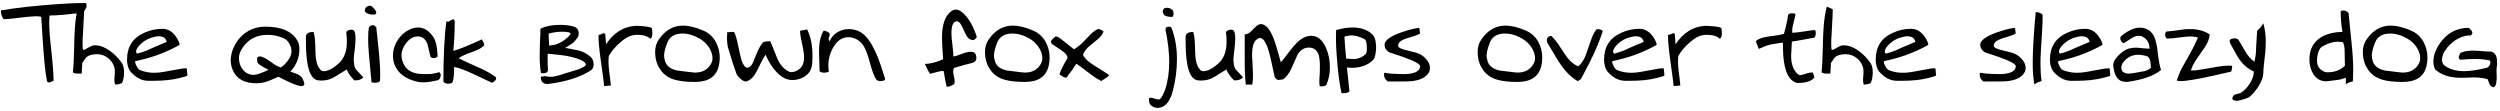 <?xml version="1.0" encoding="UTF-8"?>
<svg xmlns="http://www.w3.org/2000/svg" xmlns:xlink="http://www.w3.org/1999/xlink" width="1036px" height="46px" viewBox="0 0 1036 46" version="1.1">
<g id="surface1">
<path style=" stroke:none;fill-rule:nonzero;fill:rgb(0%,0%,0%);fill-opacity:1;" d="M 35.898 2.32 C 35.898 1.969 35.781 1.578 35.547 1.227 C 32.535 1.227 28.82 1.383 24.52 1.656 C 15.059 2.32 7.004 3.18 0.355 4.312 C 0.355 5.801 0.746 7.012 1.527 7.949 C 2.152 7.949 3.445 7.871 5.359 7.676 L 10.641 7.051 C 12.438 6.895 13.883 6.738 15.059 6.738 C 15.918 6.738 16.582 6.855 17.09 6.973 L 17.676 16.316 C 17.949 20.07 18.145 23.082 18.379 25.391 C 18.652 28.594 19.047 31.41 19.477 33.758 C 19.789 34.031 20.102 34.188 20.336 34.188 C 20.531 34.188 20.883 34.07 21.352 33.836 C 21.781 33.602 22.055 33.484 22.211 33.484 C 22.211 31.645 22.055 29.262 21.781 26.133 L 20.883 17.297 C 20.57 14.207 20.375 11.625 20.375 9.555 C 20.375 8.418 20.453 7.363 20.531 6.426 C 23.23 6.426 26.785 6.113 31.168 5.605 C 33.355 5.332 34.566 5.059 34.723 4.824 C 35.078 4.312 35.352 3.922 35.469 3.648 C 35.781 3.18 35.898 2.75 35.898 2.32 Z M 35.898 2.32 "/>
<path style=" stroke:none;fill-rule:nonzero;fill:rgb(0%,0%,0%);fill-opacity:1;" d="M 51.414 30.043 C 51.414 28.164 51.062 26.797 50.32 25.859 C 48.91 23.941 47.348 22.34 45.59 21.09 C 43.477 19.562 41.445 18.781 39.488 18.781 C 39.371 18.781 39.254 18.781 39.137 18.781 C 38.902 18.82 38.785 18.82 38.707 18.82 C 38.395 18.82 37.691 19.133 36.633 19.719 C 35.539 20.383 34.953 20.656 34.836 20.656 C 34.641 20.656 34.484 20.617 34.328 20.5 C 34.25 19.758 34.211 18.859 34.211 17.805 C 34.211 16.984 34.25 15.574 34.406 13.582 L 34.68 8.301 C 34.797 6.543 34.836 5.137 34.836 4 C 34.836 3.844 34.406 3.57 33.586 3.258 C 32.762 2.945 32.371 2.789 32.371 2.75 C 31.707 5.371 31.238 8.301 31.043 11.625 C 30.887 13.152 30.809 16.199 30.691 20.812 C 30.613 24.605 30.457 27.656 30.223 29.965 C 30.457 30.316 31.316 30.512 32.801 30.512 C 33.273 30.512 33.625 30.512 33.859 30.473 L 34.094 26.094 C 35.07 24.645 35.656 23.824 35.773 23.746 C 36.711 22.887 38.199 22.457 40.152 22.457 C 41.836 22.457 43.359 22.965 44.727 24.02 C 46.137 25.117 46.996 26.445 47.426 28.047 C 47.543 28.438 47.582 28.988 47.582 29.73 C 47.582 30.082 47.582 30.629 47.504 31.371 C 47.426 32.074 47.387 32.66 47.387 33.055 C 47.387 33.914 47.543 34.578 47.699 35.047 C 48.676 35.047 49.656 34.852 50.594 34.383 C 51.141 33.133 51.414 31.723 51.414 30.043 Z M 51.414 30.043 "/>
<path style=" stroke:none;fill-rule:nonzero;fill:rgb(0%,0%,0%);fill-opacity:1;" d="M 77.664 31.254 L 77.469 29.145 C 77.469 28.906 77.43 28.711 77.43 28.555 C 77.391 28.398 77.234 28.281 76.961 28.281 C 76.141 28.281 74.809 28.477 72.895 28.867 L 68.164 29.73 C 66.559 30.043 65.152 30.16 63.941 30.16 C 61.828 30.16 59.914 29.809 58.074 29.066 C 57.605 28.867 57.137 28.359 56.707 27.578 C 56.238 26.758 56.004 26.094 56.004 25.547 C 56.004 25.469 56.043 25.391 56.121 25.312 C 62.609 24.02 68.594 21.832 74.105 18.781 C 74.301 18.664 74.379 18.547 74.418 18.469 C 74.379 18.312 74.379 18.117 74.379 18.039 C 74.301 17.844 74.223 17.648 74.223 17.57 C 73.676 16.199 72.895 15.027 71.957 14.012 C 70.586 12.602 69.023 11.938 67.301 11.938 C 64.762 11.938 62.258 12.445 59.797 13.582 C 55.023 15.691 52.641 19.367 52.641 24.684 C 52.641 26.719 53.109 28.438 54.125 29.73 C 56.355 32.23 58.777 33.484 61.398 33.484 L 63.551 33.484 C 67.852 33.484 71.527 33.094 74.535 32.309 C 76.609 31.801 77.664 31.449 77.664 31.254 Z M 69.062 17.414 C 68.438 17.609 68.086 17.727 68.047 17.805 C 66.715 18.352 65.855 18.703 65.426 18.898 C 63.156 19.836 61.672 20.539 60.93 20.895 C 59.445 21.48 58.074 21.949 56.785 22.223 C 56.551 22.066 56.395 21.754 56.395 21.402 C 56.395 20.734 56.746 19.992 57.449 19.172 C 59.09 17.219 61.242 15.926 63.785 15.34 C 64.605 15.105 65.23 15.027 65.738 15.027 C 67.695 15.027 68.789 15.809 69.062 17.414 Z M 69.062 17.414 "/>
<path style=" stroke:none;fill-rule:nonzero;fill:rgb(0%,0%,0%);fill-opacity:1;" d="M 126.113 34.617 C 126.113 34.383 125.918 33.68 125.406 32.582 C 125.016 31.84 124.273 31.215 123.18 30.707 C 122.906 30.59 121.969 30.238 120.324 29.652 C 122.828 26.992 124.078 23.902 124.078 20.383 C 124.078 19.172 123.883 18.117 123.414 17.18 C 121.301 13.074 116.766 11.039 109.887 11.039 C 107.383 11.039 105.074 11.625 102.965 12.801 C 100.852 14.012 99.133 15.613 97.844 17.805 C 96.355 20.188 95.613 22.652 95.613 25.117 C 95.613 26.523 95.965 27.969 96.59 29.34 C 98.195 32.777 101.359 34.5 106.172 34.5 C 107.812 34.5 109.375 34.266 110.941 33.68 C 111.449 33.523 112.934 32.855 115.398 31.801 C 115.555 31.879 115.906 32.074 116.336 32.309 C 120.637 34.539 123.531 35.672 124.938 35.672 C 125.719 35.672 126.113 35.32 126.113 34.617 Z M 120.793 21.285 C 120.793 22.457 120.324 23.707 119.348 25.039 C 118.527 26.133 117.586 27.148 116.453 27.93 C 115.516 27.734 114.578 27.305 113.598 26.602 C 112.309 25.703 111.449 25.117 111.02 24.801 C 110.121 24.215 109.102 23.707 107.969 23.355 C 106.992 23.355 106.523 23.707 106.523 24.371 C 106.523 24.723 106.602 25.273 106.758 26.094 C 107.227 26.602 107.969 27.148 108.906 27.656 C 110.316 28.398 111.059 28.828 111.254 28.949 C 108.32 30.316 106.328 31.02 105.23 31.02 C 103.316 31.02 101.793 30.277 100.656 28.867 C 99.562 27.539 99.016 25.898 99.016 23.941 C 99.016 22.574 99.602 21.051 100.812 19.367 C 103.199 16.043 106.562 14.441 110.98 14.441 C 113.324 14.441 115.555 14.949 117.703 15.926 C 118.605 16.355 119.387 17.102 119.934 18.156 C 120.52 19.211 120.793 20.188 120.793 21.285 Z M 120.793 21.285 "/>
<path style=" stroke:none;fill-rule:nonzero;fill:rgb(0%,0%,0%);fill-opacity:1;" d="M 150.578 32.035 C 150.148 31.527 149.484 30.824 148.625 29.965 C 147.883 29.301 147.375 28.633 147.141 28.086 C 146.824 27.422 146.668 26.367 146.59 24.801 C 146.59 24.723 146.59 24.605 146.59 24.371 C 146.59 24.059 146.746 22.34 147.141 19.25 C 147.258 17.844 147.336 16.668 147.336 15.809 C 147.336 14.012 147.062 12.879 146.434 12.484 C 146.16 12.367 145.809 12.289 145.457 12.289 C 145.105 12.289 144.715 12.406 144.246 12.602 C 143.738 12.879 143.465 13.191 143.504 13.504 C 143.543 14.168 143.582 14.676 143.66 15.027 C 143.699 15.34 143.738 16.121 143.738 17.414 C 143.738 21.168 142.68 23.98 140.727 25.938 C 138.223 28.281 136.074 29.496 134.117 29.496 C 133.727 29.496 133.375 29.418 133.141 29.223 C 131.969 28.203 131.227 26.602 130.953 24.449 C 130.793 23.746 130.715 21.793 130.637 18.625 C 130.559 16.043 130.324 14.285 129.895 13.23 C 127.785 13.27 126.766 13.934 126.766 15.301 L 126.766 17.219 C 126.766 27.969 128.605 33.328 132.32 33.328 C 132.398 33.328 132.477 33.328 132.672 33.367 L 133.336 33.367 C 134.625 33.367 135.957 33.133 137.285 32.582 C 138.223 32.152 139.32 31.527 140.57 30.707 C 142.25 29.652 143.309 28.988 143.66 28.789 C 144.09 29.77 144.598 30.707 145.262 31.566 C 145.613 31.996 146.199 32.621 146.863 33.328 C 148.703 33.328 149.875 32.895 150.578 32.035 Z M 150.578 32.035 "/>
<path style=" stroke:none;fill-rule:nonzero;fill:rgb(0%,0%,0%);fill-opacity:1;" d="M 155.918 5.41 C 155.996 5.059 155.801 4.547 155.332 3.961 C 154.473 2.906 153.805 2.359 153.414 2.359 C 152.789 2.359 152.242 2.594 151.812 2.945 C 151.383 3.336 151.188 3.844 151.188 4.43 C 151.188 4.625 151.227 4.824 151.266 4.863 C 152.125 5.684 153.258 6.074 154.629 6.074 C 155.41 6.074 155.84 5.84 155.918 5.41 Z M 157.559 30.668 C 157.559 27.656 157.207 23.004 156.504 16.668 L 155.918 11.234 C 155.371 10.688 154.902 10.414 154.395 10.414 C 153.961 10.414 153.453 10.688 152.945 11.234 C 152.672 12.367 152.555 13.934 152.555 15.965 C 152.555 17.727 152.633 19.836 152.867 22.301 C 153.258 26.523 153.609 30.473 153.961 34.109 C 154.551 34.188 155.02 34.305 155.488 34.305 C 156.465 34.305 157.09 34.031 157.441 33.602 C 157.52 32.855 157.559 31.879 157.559 30.668 Z M 157.559 30.668 "/>
<path style=" stroke:none;fill-rule:nonzero;fill:rgb(0%,0%,0%);fill-opacity:1;" d="M 182.637 31.137 C 182.637 30.59 182.441 30.16 182.051 29.926 C 181.387 30.121 180.879 30.238 180.488 30.316 C 179.277 30.59 178.336 30.707 177.594 30.707 C 175.797 30.707 174.426 30.668 173.645 30.59 C 170.789 30.277 168.797 29.105 167.625 27.148 C 166.801 25.703 166.371 24.293 166.371 22.926 C 166.371 21.598 166.801 20.188 167.625 18.859 C 169.188 16.355 170.984 15.105 173.059 15.105 L 173.41 15.105 C 173.488 15.105 173.645 15.105 173.801 15.145 C 175.367 15.379 176.422 16.395 177.125 18.273 C 177.516 19.992 177.945 21.715 178.375 23.434 C 178.609 23.863 179.039 24.059 179.707 24.059 C 180.332 24.059 180.918 23.863 181.348 23.395 C 181.309 22.652 181.27 22.184 181.27 21.91 C 181.074 19.055 180.566 16.984 179.785 15.691 C 178.023 12.84 175.836 11.391 173.176 11.391 C 172.199 11.391 171.184 11.625 170.125 12.055 C 167.977 12.996 166.215 14.48 164.848 16.551 C 163.52 18.547 162.852 20.773 162.852 23.121 C 162.852 24.254 163.012 25.312 163.363 26.406 C 164.73 30.316 168.016 32.816 173.293 33.953 C 173.801 34.031 174.504 34.109 175.289 34.109 C 176.969 34.109 179 33.836 181.348 33.25 C 181.738 33.25 182.012 32.934 182.285 32.426 C 182.559 31.957 182.637 31.527 182.637 31.137 Z M 182.637 31.137 "/>
<path style=" stroke:none;fill-rule:nonzero;fill:rgb(0%,0%,0%);fill-opacity:1;" d="M 205.605 32.504 C 205.605 31.996 205.332 31.723 204.781 31.527 C 203.414 30.512 201.773 29.535 199.855 28.672 L 194.578 26.289 C 192.543 25.312 191.02 24.645 190.121 24.137 C 190.941 23.473 192.074 22.887 193.445 22.34 L 197.082 21.012 C 198.488 20.461 199.699 19.719 200.676 18.781 C 200.676 18.156 200.324 17.414 199.699 16.316 C 194.422 18.742 190.512 20.344 187.852 21.09 C 188.242 17.297 188.438 13.27 188.438 9.047 C 188.438 8.34 188.203 7.988 187.656 7.988 C 187.578 7.988 187.227 8.184 186.68 8.496 C 186.133 8.812 185.82 9.008 185.703 9.008 C 185.586 9.008 185.391 8.969 185 8.773 C 184.176 14.559 183.746 22.926 183.746 33.836 C 184.137 34.383 184.844 34.695 185.703 34.695 C 186.992 34.695 187.617 34.344 187.617 33.68 C 187.891 33.055 188.047 32.035 188.125 30.785 C 188.125 30.551 188.125 29.496 188.203 27.734 C 190.434 28.203 193.094 29.223 196.18 30.668 C 200.52 32.738 203.102 33.953 203.883 34.305 C 204.98 33.719 205.605 33.133 205.605 32.504 Z M 205.605 32.504 "/>
<path style=" stroke:none;fill-rule:nonzero;fill:rgb(0%,0%,0%);fill-opacity:1;" d="M 246.004 26.719 C 246.004 25.234 245.457 24.059 244.402 23.277 C 242.758 21.949 241.117 21.207 239.512 20.855 C 236.855 20.344 235.094 19.992 234.195 19.836 C 235.719 18.938 236.699 18.352 237.168 18 C 238.027 17.297 238.809 16.395 239.512 15.34 C 239.746 14.949 239.828 14.48 239.828 13.934 C 239.828 12.406 239.16 11.469 237.832 11.039 C 236.23 10.531 234.312 10.297 232.125 10.297 C 228.801 10.297 226.062 10.844 223.953 11.938 C 223.953 13.191 223.914 15.066 223.758 17.57 C 223.68 20.07 223.641 21.949 223.641 23.199 C 223.641 25.938 223.797 28.281 224.188 30.277 C 224.578 30.316 224.891 30.355 225.086 30.355 C 226.453 30.355 227.078 29.887 227.078 28.906 L 227.078 28.789 C 227 28.359 226.922 26.719 226.922 23.824 C 226.922 23.277 226.961 22.73 226.961 22.262 C 229.816 22.535 231.891 22.73 233.18 22.926 C 235.445 23.199 237.48 23.707 239.238 24.293 C 241.625 25.078 242.758 25.938 242.758 26.875 C 242.758 27.109 242.484 27.344 241.859 27.695 C 240.766 28.359 239.629 28.828 238.496 29.105 C 236.777 29.652 235.602 29.965 235.016 30.16 C 233.648 30.551 232.75 30.902 232.32 31.02 C 230.559 31.566 229.191 31.84 228.176 31.84 C 227.902 31.84 227.469 31.801 226.922 31.723 C 226.336 31.605 225.984 31.566 225.672 31.566 C 225.242 31.566 224.734 31.645 224.109 31.84 C 224.109 33.836 225.008 34.812 226.844 34.812 C 234.312 33.953 240.258 32.074 244.754 29.223 C 245.574 28.672 246.004 27.812 246.004 26.719 Z M 236.426 14.051 C 236.426 14.246 236.035 14.715 235.328 15.418 C 233.336 17.219 231.379 18.273 229.504 18.625 C 229.27 18.625 228.996 18.664 228.645 18.742 C 228.254 18.82 227.98 18.859 227.785 18.859 C 227.707 18.859 227.586 18.859 227.547 18.859 C 227.547 18.352 227.508 17.609 227.469 16.629 C 227.391 15.613 227.352 14.91 227.352 14.441 C 227.352 14.246 227.352 14.09 227.391 13.934 C 229.035 13.426 230.91 13.152 233.062 13.152 C 235.328 13.152 236.426 13.426 236.426 14.051 Z M 236.426 14.051 "/>
<path style=" stroke:none;fill-rule:nonzero;fill:rgb(0%,0%,0%);fill-opacity:1;" d="M 270.336 13.816 C 270.336 13.152 270.258 12.406 270.141 11.664 C 269.75 11.312 268.617 11.078 266.777 10.883 C 265.176 10.727 263.926 10.688 263.102 10.727 C 258.293 11.078 254.266 13.621 251.141 18.352 L 250.824 14.051 C 250.668 13.855 250.395 13.777 250.121 13.777 C 249.887 13.777 249.457 14.012 248.832 14.324 L 248.559 14.402 L 248.012 14.441 C 248.012 16.867 248.285 19.992 248.793 23.746 L 249.691 30.316 C 250.004 32.23 250.16 34.031 250.355 35.672 L 253.133 35.438 C 253.055 34.812 252.977 33.836 252.82 32.465 C 252.469 29.926 252.273 28.242 252.234 27.383 C 252.117 25.859 252.117 24.449 252.273 23.277 C 253.211 21.441 254.734 19.602 256.848 17.727 C 258.41 16.355 259.82 15.418 261.07 14.949 C 262.438 14.441 264.082 14.285 265.996 14.559 C 267.367 14.715 268.539 15.184 269.398 16.004 C 269.984 15.965 270.336 15.184 270.336 13.816 Z M 270.336 13.816 "/>
<path style=" stroke:none;fill-rule:nonzero;fill:rgb(0%,0%,0%);fill-opacity:1;" d="M 298.273 23.941 C 298.273 21.441 297.648 19.211 296.551 17.219 C 295.301 15.105 293.621 13.582 291.391 12.641 C 288.184 11.273 285.41 10.609 283.062 10.609 C 279.074 10.609 275.75 12.445 273.133 16.199 C 272.035 17.688 271.488 19.484 271.488 21.441 C 271.488 24.254 272.152 26.68 273.523 28.672 C 274.891 30.785 276.922 32.27 279.543 33.016 C 281.656 33.641 284.469 33.953 287.988 33.953 C 293.582 33.953 296.824 31.723 297.883 27.305 C 298.117 26.172 298.273 25.078 298.273 23.941 Z M 295.262 24.059 C 295.262 24.922 295.066 25.664 294.715 26.328 C 293.348 28.828 291.117 30.082 287.988 30.082 C 287.559 30.082 285.918 29.887 283.141 29.535 L 282.477 29.457 C 281.422 29.34 280.793 29.262 280.637 29.223 C 278.02 28.672 276.375 27.5 275.672 25.586 C 275.398 24.723 275.203 23.863 275.203 22.965 C 275.203 21.832 275.594 20.148 276.414 17.961 C 277.355 15.262 279.504 13.895 282.789 13.895 C 285.254 13.895 287.754 14.676 290.258 16.199 C 291.547 16.984 292.641 18 293.621 19.367 C 294.715 20.973 295.262 22.535 295.262 24.059 Z M 295.262 24.059 "/>
<path style=" stroke:none;fill-rule:nonzero;fill:rgb(0%,0%,0%);fill-opacity:1;" d="M 336.695 23.004 C 336.695 18.742 335.953 15.145 334.465 12.172 L 331.535 12.762 C 331.535 13.504 331.652 14.598 331.926 15.926 L 332.785 20.109 C 333.059 21.48 333.215 22.691 333.215 23.785 C 333.215 25.078 332.98 26.094 332.59 26.953 C 332.16 27.773 331.535 28.477 330.672 29.027 C 329.734 29.613 328.836 29.887 327.938 29.887 C 327.508 29.887 327.191 29.809 326.957 29.691 C 325.395 28.949 324.105 27.773 323.125 26.172 C 322.461 25.195 321.797 23.629 321.016 21.52 C 320.156 19.25 319.531 17.805 319.137 17.062 C 318.668 17.062 318.043 17.102 317.301 17.219 C 316.559 17.375 316.168 17.492 316.168 17.57 C 315.309 18.547 314.484 20.031 313.664 21.949 C 312.57 24.684 311.945 26.055 311.906 26.172 C 311.242 27.422 310.535 28.047 309.754 28.047 C 308.816 28.047 307.996 27.031 307.332 25.078 C 307.055 24.254 306.586 22.184 305.883 18.859 C 305.336 16.16 304.789 14.402 304.359 13.582 C 304.281 13.309 304.047 13.191 303.617 13.191 C 303.422 13.191 303.109 13.23 302.715 13.27 C 302.363 13.309 302.09 13.348 301.855 13.348 C 301.699 13.348 301.543 13.309 301.387 13.27 C 301.309 14.051 301.27 14.754 301.27 15.496 C 301.27 17.297 301.426 18.82 301.777 19.992 C 302.832 23.59 303.93 27.109 305.141 30.473 C 305.336 30.98 305.805 31.645 306.586 32.387 C 307.488 33.289 308.309 33.758 309.051 33.758 C 309.207 33.758 309.324 33.719 309.441 33.68 C 310.652 33.328 311.75 32.426 312.727 30.98 C 313.234 30.238 314.016 28.789 315.07 26.562 C 315.973 24.684 316.715 23.395 317.262 22.691 C 317.926 24.254 318.707 25.703 319.609 27.109 C 322.344 31.137 325.238 33.172 328.289 33.172 C 330.125 33.172 331.809 32.699 333.293 31.801 C 334.895 30.824 335.914 29.457 336.344 27.773 C 336.617 26.836 336.695 25.234 336.695 23.004 Z M 336.695 23.004 "/>
<path style=" stroke:none;fill-rule:nonzero;fill:rgb(0%,0%,0%);fill-opacity:1;" d="M 366.773 32.621 C 366.773 32.465 366.695 32.309 366.617 32.152 C 365.523 28.633 364.703 26.133 364.113 24.645 C 361.574 18 358.758 14.051 355.59 12.801 C 354.379 12.328 353.129 12.055 351.797 12.055 C 350.039 12.055 348.438 12.484 346.988 13.387 C 345.543 14.246 344.488 15.496 343.781 17.102 C 343.547 16.746 343.391 16.395 343.391 16.043 C 343.391 15.887 343.43 15.613 343.586 15.34 C 343.781 14.715 343.859 14.402 343.859 14.246 C 343.859 14.129 343.82 14.012 343.781 13.855 C 343.664 13.621 343.273 13.348 342.727 13.074 C 342.102 12.84 341.672 12.719 341.32 12.719 C 340.027 14.715 339.402 17.648 339.402 21.52 C 339.402 22.223 339.441 23.902 339.559 26.562 C 339.598 27.773 339.637 28.711 339.637 29.496 C 340.027 29.926 340.695 30.121 341.477 30.121 C 342.297 30.121 342.961 29.965 343.469 29.73 C 343.352 28.828 343.273 27.969 343.273 27.148 C 343.273 24.41 343.977 21.871 345.348 19.562 C 346.949 16.789 349.062 15.418 351.562 15.418 C 351.758 15.418 352.07 15.418 352.348 15.457 C 354.848 15.809 356.766 17.102 358.094 19.406 C 358.875 20.773 359.734 23.121 360.637 26.484 C 361.496 29.73 362.355 31.879 363.137 32.934 C 363.449 33.367 364.035 33.602 364.898 33.602 C 366.148 33.602 366.773 33.289 366.773 32.621 Z M 366.773 32.621 "/>
<path style=" stroke:none;fill-rule:nonzero;fill:rgb(0%,0%,0%);fill-opacity:1;" d="M 404.801 15.379 C 403.551 11.312 401.828 8.184 399.602 5.879 C 398.27 4.586 397.137 3.961 396.082 3.961 C 395.066 3.961 394.008 4.547 392.953 5.84 C 391.234 7.91 390.371 11.156 390.371 15.496 C 390.371 16.551 390.41 18.039 390.527 20.031 C 390.727 22.105 390.766 23.59 390.805 24.566 C 387.91 25.859 385.406 26.484 383.258 26.484 C 384.273 28.711 385.016 30.121 385.406 30.59 C 388.223 29.809 389.902 29.418 390.449 29.418 C 390.645 29.418 390.883 29.418 391.039 29.457 C 391.625 32.816 392.055 35.008 392.328 35.984 C 392.836 35.984 393.383 35.828 394.008 35.594 C 394.711 35.32 395.184 35.047 395.457 34.734 C 395.535 34.383 395.613 33.992 395.613 33.562 C 395.613 33.094 395.496 32.426 395.262 31.527 C 395.066 30.668 394.988 30.043 394.988 29.535 C 394.988 28.949 395.145 28.477 395.496 28.086 C 398.426 27.227 399.914 26.797 400.031 26.797 L 402.57 26.172 C 403.941 25.898 404.605 25.156 404.605 23.98 C 404.605 23.551 404.527 23.121 404.371 22.652 C 404.137 22.066 403.902 21.754 403.551 21.715 C 403.121 21.52 402.648 21.441 402.141 21.441 C 401.242 21.441 400.07 21.754 398.582 22.34 C 397.02 22.965 395.887 23.316 395.105 23.395 C 395.066 22.457 394.949 20.855 394.672 18.508 C 394.398 16.434 394.281 14.832 394.281 13.66 C 394.281 10.453 395.066 8.812 396.551 8.812 C 397.098 8.812 397.645 9.242 398.152 10.062 C 398.465 10.531 398.938 11.547 399.602 12.957 C 400.148 14.246 400.695 15.145 401.164 15.691 C 401.906 16.316 402.57 16.629 403.082 16.629 C 403.668 16.629 404.254 16.199 404.801 15.379 Z M 404.801 15.379 "/>
<path style=" stroke:none;fill-rule:nonzero;fill:rgb(0%,0%,0%);fill-opacity:1;" d="M 434.965 23.941 C 434.965 21.441 434.34 19.211 433.246 17.219 C 431.992 15.105 430.312 13.582 428.082 12.641 C 424.879 11.273 422.102 10.609 419.754 10.609 C 415.766 10.609 412.445 12.445 409.824 16.199 C 408.73 17.688 408.184 19.484 408.184 21.441 C 408.184 24.254 408.848 26.68 410.215 28.672 C 411.582 30.785 413.617 32.27 416.238 33.016 C 418.348 33.641 421.164 33.953 424.684 33.953 C 430.273 33.953 433.52 31.723 434.574 27.305 C 434.809 26.172 434.965 25.078 434.965 23.941 Z M 431.953 24.059 C 431.953 24.922 431.758 25.664 431.406 26.328 C 430.039 28.828 427.809 30.082 424.684 30.082 C 424.254 30.082 422.609 29.887 419.832 29.535 L 419.168 29.457 C 418.113 29.34 417.488 29.262 417.332 29.223 C 414.711 28.672 413.07 27.5 412.367 25.586 C 412.094 24.723 411.895 23.863 411.895 22.965 C 411.895 21.832 412.289 20.148 413.109 17.961 C 414.047 15.262 416.199 13.895 419.48 13.895 C 421.945 13.895 424.449 14.676 426.949 16.199 C 428.242 16.984 429.336 18 430.312 19.367 C 431.406 20.973 431.953 22.535 431.953 24.059 Z M 431.953 24.059 "/>
<path style=" stroke:none;fill-rule:nonzero;fill:rgb(0%,0%,0%);fill-opacity:1;" d="M 459.508 31.215 C 459.508 31.059 459.391 30.941 459.156 30.824 C 458.375 30.238 457.121 29.418 455.441 28.398 C 453.445 27.188 452.039 26.289 451.414 25.742 C 450.082 24.684 449.223 23.707 448.793 22.73 C 449.262 21.363 450.164 20.148 451.453 19.094 L 454.973 16.199 C 456.184 15.145 456.965 14.129 457.316 12.996 C 456.965 12.762 456.691 12.562 456.574 12.523 C 456.027 12.211 455.598 12.055 455.246 12.055 C 455.168 12.055 455.051 12.055 455.012 12.055 C 453.992 12.445 453.016 13.152 451.961 14.207 L 448.871 17.414 C 447.66 18.625 446.41 19.641 445.078 20.422 C 444.844 20.266 443.164 18.977 440.113 16.512 C 439.098 15.613 438.199 15.145 437.453 15.066 C 436.75 15.691 436.359 15.965 436.32 16.043 C 435.773 16.551 435.5 16.984 435.5 17.375 C 435.5 17.648 435.695 17.961 436.086 18.352 C 438.316 19.797 439.566 20.617 439.84 20.855 C 441.52 22.027 442.344 22.965 442.344 23.746 C 442.344 23.863 442.344 23.98 442.305 24.137 L 440.855 26.719 C 439.996 28.242 439.371 29.652 439.059 30.824 C 439.684 31.254 440.152 31.605 440.465 31.801 C 440.934 31.996 441.285 32.152 441.637 32.152 C 442.07 32.152 442.344 31.879 442.539 31.254 C 443.789 29.848 444.883 28.203 446.016 26.406 C 446.918 26.992 448.051 27.773 449.34 28.789 C 451.219 30.238 452.312 31.059 452.625 31.254 C 453.992 32.27 455.246 33.055 456.418 33.602 C 456.574 33.367 457.043 33.094 457.707 32.699 C 458.922 31.996 459.508 31.488 459.508 31.215 Z M 459.508 31.215 "/>
<path style=" stroke:none;fill-rule:nonzero;fill:rgb(0%,0%,0%);fill-opacity:1;" d="M 486.316 5.684 C 486.316 4.941 486.16 4.469 485.887 4.156 C 485.262 3.57 484.441 3.219 483.5 3.219 C 482.406 3.219 481.859 3.766 481.859 4.824 C 481.859 5.176 481.977 5.488 482.211 5.879 C 482.523 6.387 482.758 6.582 483.109 6.582 C 483.699 6.895 484.598 7.012 485.652 7.012 C 486.082 7.012 486.316 6.543 486.316 5.684 Z M 487.727 24.449 C 487.727 19.602 486.941 15.262 485.379 11.312 C 485.027 11.117 484.637 11.039 484.324 11.039 C 483.422 11.039 482.992 11.469 482.992 12.328 C 484.012 17.297 484.52 21.754 484.52 25.625 C 484.52 29.887 483.973 33.719 482.797 37.238 C 482.602 37.863 482.25 38.645 481.781 39.504 C 481.156 40.676 480.648 41.227 480.258 41.227 C 480.18 41.227 480.102 41.227 479.984 41.227 C 479.633 41.227 478.965 41.07 477.988 40.715 C 477.598 40.598 477.246 40.48 476.934 40.48 C 476.66 40.48 476.348 40.598 476.152 40.793 L 476.152 41.461 C 476.152 42.086 476.27 42.633 476.504 43.141 C 476.777 43.57 477.207 43.922 477.871 44.273 C 478.457 44.547 479.004 44.703 479.594 44.703 C 481.859 44.703 483.617 43.414 484.871 40.793 C 485.34 39.934 485.691 38.957 485.965 37.863 C 487.176 33.367 487.727 28.906 487.727 24.449 Z M 487.727 24.449 "/>
<path style=" stroke:none;fill-rule:nonzero;fill:rgb(0%,0%,0%);fill-opacity:1;" d="M 515.125 32.035 C 514.691 31.527 514.027 30.824 513.168 29.965 C 512.426 29.301 511.918 28.633 511.684 28.086 C 511.371 27.422 511.215 26.367 511.137 24.801 C 511.137 24.723 511.137 24.605 511.137 24.371 C 511.137 24.059 511.293 22.34 511.684 19.25 C 511.801 17.844 511.879 16.668 511.879 15.809 C 511.879 14.012 511.605 12.879 510.98 12.484 C 510.703 12.367 510.352 12.289 510 12.289 C 509.648 12.289 509.258 12.406 508.789 12.602 C 508.281 12.879 508.008 13.191 508.047 13.504 C 508.086 14.168 508.125 14.676 508.203 15.027 C 508.242 15.34 508.281 16.121 508.281 17.414 C 508.281 21.168 507.227 23.98 505.27 25.938 C 502.766 28.281 500.617 29.496 498.66 29.496 C 498.27 29.496 497.918 29.418 497.684 29.223 C 496.512 28.203 495.77 26.602 495.496 24.449 C 495.34 23.746 495.262 21.793 495.184 18.625 C 495.105 16.043 494.871 14.285 494.438 13.23 C 492.328 13.27 491.312 13.934 491.312 15.301 L 491.312 17.219 C 491.312 27.969 493.148 33.328 496.863 33.328 C 496.941 33.328 497.02 33.328 497.215 33.367 L 497.879 33.367 C 499.172 33.367 500.5 33.133 501.828 32.582 C 502.766 32.152 503.863 31.527 505.113 30.707 C 506.793 29.652 507.852 28.988 508.203 28.789 C 508.633 29.77 509.141 30.707 509.805 31.566 C 510.156 31.996 510.742 32.621 511.41 33.328 C 513.246 33.328 514.418 32.895 515.125 32.035 Z M 515.125 32.035 "/>
<path style=" stroke:none;fill-rule:nonzero;fill:rgb(0%,0%,0%);fill-opacity:1;" d="M 551.117 27.852 C 551.117 24.922 550.531 22.223 549.434 19.68 C 547.949 16.434 545.953 14.832 543.375 14.832 C 541.457 14.832 539.504 15.73 537.586 17.531 C 536.609 18.469 535.477 19.797 534.07 21.676 C 532.621 23.629 531.488 25.039 530.785 25.82 L 528.906 19.289 C 527.305 13.816 525.465 10.766 523.316 10.102 C 523.043 10.023 522.809 9.984 522.574 9.984 C 521.867 9.984 521.125 10.336 520.383 11.078 C 519.289 12.094 518.625 12.801 518.273 13.152 C 517.527 13.855 516.707 14.207 515.809 14.246 L 515.809 22.73 C 515.77 28.516 515.926 32.621 516.277 35.047 L 518.938 35.047 C 519.133 33.914 519.25 32.621 519.25 31.176 C 519.25 30.473 519.172 28.594 519.016 25.664 C 518.898 24.449 518.859 23.473 518.859 22.613 C 518.859 18.82 519.758 16.59 521.594 15.848 C 521.711 15.809 521.789 15.77 521.828 15.77 L 522.145 15.77 C 523.16 15.77 524.137 16.828 524.996 18.938 C 525.582 20.422 526.25 22.691 526.875 25.703 L 528.242 31.918 C 528.789 32.738 529.297 33.133 529.844 33.133 C 530.863 33.016 531.41 32.895 531.684 32.895 C 533.051 31.996 534.266 30.395 535.32 28.047 C 536.883 24.449 537.742 22.613 537.859 22.379 C 539.035 20.617 540.48 19.719 542.398 19.719 C 544.273 19.719 545.562 20.578 546.309 22.34 C 546.738 23.434 546.973 25.156 546.973 27.422 C 546.973 28.164 546.934 29.223 546.895 30.629 C 546.777 32.035 546.738 33.133 546.738 33.836 C 546.738 34.5 546.777 35.164 546.895 35.789 C 547.09 35.789 547.207 35.789 547.324 35.789 L 547.754 35.789 C 548.73 35.789 549.355 35.555 549.707 35.047 C 550.609 32.895 551.117 30.512 551.117 27.852 Z M 551.117 27.852 "/>
<path style=" stroke:none;fill-rule:nonzero;fill:rgb(0%,0%,0%);fill-opacity:1;" d="M 570.207 18.508 C 570.09 16.707 569.699 15.457 569.074 14.676 C 567.156 12.523 564.266 11.391 560.473 11.391 C 558.555 11.391 556.25 11.742 553.707 12.445 C 553.551 15.066 553.59 18.469 553.902 22.652 C 554.371 29.301 555.035 34.617 555.938 38.645 C 556.797 38.605 557.344 38.605 557.539 38.566 C 558.242 38.527 558.789 38.293 559.219 37.863 C 558.594 31.84 558.203 28.516 558.164 27.969 C 559.258 28.086 560.316 28.125 561.254 28.086 C 564.695 27.812 567.352 26.68 569.23 24.605 C 569.582 24.176 569.816 23.434 570.012 22.34 C 570.246 21.012 570.324 19.719 570.207 18.508 Z M 566.375 18.898 C 566.531 20.812 566.375 21.949 565.906 22.457 C 564.617 23.629 563.129 24.332 561.488 24.449 C 560.824 24.488 559.609 24.41 557.852 24.293 C 557.539 21.168 557.383 19.094 557.305 18.078 C 557.266 16.984 557.227 16.004 557.148 15.145 C 558.32 14.871 559.18 14.676 559.688 14.676 C 561.332 14.559 563.285 15.105 565.555 16.277 C 566.023 16.551 566.297 17.414 566.375 18.898 Z M 566.375 18.898 "/>
<path style=" stroke:none;fill-rule:nonzero;fill:rgb(0%,0%,0%);fill-opacity:1;" d="M 592.578 28.125 C 592.578 26.797 591.992 25.469 590.738 24.215 C 589.645 23.082 588.473 22.34 587.184 21.949 C 586.633 21.754 585.461 21.441 583.625 21.012 C 580.77 20.422 579.363 19.719 579.363 18.977 C 579.363 18 579.988 17.141 581.238 16.551 C 581.902 16.199 583.195 15.77 585.227 15.184 C 586.906 14.715 587.965 14.246 588.473 13.816 L 588.16 11.547 C 586.516 11.703 584.641 12.133 582.527 12.801 C 577.367 14.402 574.473 16.121 573.848 17.883 C 573.809 18.156 573.77 18.43 573.77 18.664 C 573.77 19.406 574.043 20.148 574.668 20.855 C 575.141 21.324 575.609 21.676 576.117 21.832 C 579.051 22.809 580.77 23.395 581.395 23.59 C 586.242 25.312 588.668 26.602 588.512 27.578 C 588.277 29.691 585.93 30.707 581.473 30.707 C 581.004 30.707 580.145 30.668 578.934 30.629 C 576.82 30.551 575.648 30.473 575.375 30.395 L 573.965 30.16 C 573.809 30.16 573.691 30.199 573.613 30.238 C 573.574 30.59 573.535 30.785 573.535 30.941 C 573.535 32.035 574.043 33.016 575.102 33.758 L 580.848 33.758 C 582.645 33.758 584.094 33.719 585.266 33.602 C 588.824 33.172 591.172 31.879 592.227 29.809 C 592.461 29.301 592.578 28.711 592.578 28.125 Z M 592.578 28.125 "/>
<path style=" stroke:none;fill-rule:nonzero;fill:rgb(0%,0%,0%);fill-opacity:1;" d="M 639.121 23.941 C 639.121 21.441 638.496 19.211 637.402 17.219 C 636.152 15.105 634.469 13.582 632.242 12.641 C 629.035 11.273 626.258 10.609 623.91 10.609 C 619.926 10.609 616.602 12.445 613.98 16.199 C 612.887 17.688 612.34 19.484 612.34 21.441 C 612.34 24.254 613.004 26.68 614.371 28.672 C 615.738 30.785 617.773 32.27 620.395 33.016 C 622.504 33.641 625.32 33.953 628.84 33.953 C 634.43 33.953 637.676 31.723 638.73 27.305 C 638.965 26.172 639.121 25.078 639.121 23.941 Z M 636.113 24.059 C 636.113 24.922 635.914 25.664 635.562 26.328 C 634.195 28.828 631.965 30.082 628.84 30.082 C 628.41 30.082 626.766 29.887 623.992 29.535 L 623.324 29.457 C 622.27 29.34 621.645 29.262 621.488 29.223 C 618.867 28.672 617.227 27.5 616.523 25.586 C 616.25 24.723 616.055 23.863 616.055 22.965 C 616.055 21.832 616.445 20.148 617.266 17.961 C 618.203 15.262 620.355 13.895 623.637 13.895 C 626.102 13.895 628.605 14.676 631.105 16.199 C 632.398 16.984 633.492 18 634.469 19.367 C 635.562 20.973 636.113 22.535 636.113 24.059 Z M 636.113 24.059 "/>
<path style=" stroke:none;fill-rule:nonzero;fill:rgb(0%,0%,0%);fill-opacity:1;" d="M 664.172 12.996 C 664.172 12.801 663.938 12.523 663.352 12.328 C 662.883 12.133 662.492 12.055 662.141 12.055 C 661.863 12.055 661.59 12.133 661.512 12.289 C 660.73 13.23 659.91 14.754 659.168 17.023 C 657.875 20.773 657.211 22.652 657.172 22.77 C 656.352 24.883 655.297 26.445 654.004 27.5 C 652.402 26.836 650.918 25.625 649.547 23.941 C 649.156 23.473 648.062 21.871 646.344 19.211 C 645.051 17.219 643.879 15.809 642.824 14.871 C 641.648 14.988 641.023 15.574 641.023 16.629 C 641.023 16.746 641.102 16.945 641.102 17.141 C 641.141 17.414 641.18 17.57 641.18 17.648 L 644.934 23.902 C 646.305 26.172 647.594 28.047 648.805 29.418 C 650.332 31.176 651.973 32.621 653.809 33.602 C 653.965 33.602 654.398 33.289 655.18 32.699 C 656.664 29.809 657.797 27.734 658.504 26.367 C 660.965 21.52 662.805 17.141 664.094 13.23 C 664.133 13.191 664.172 13.074 664.172 12.996 Z M 664.172 12.996 "/>
<path style=" stroke:none;fill-rule:nonzero;fill:rgb(0%,0%,0%);fill-opacity:1;" d="M 689.746 31.254 L 689.551 29.145 C 689.551 28.906 689.512 28.711 689.512 28.555 C 689.473 28.398 689.316 28.281 689.043 28.281 C 688.223 28.281 686.891 28.477 684.977 28.867 L 680.246 29.73 C 678.641 30.043 677.234 30.16 676.023 30.16 C 673.91 30.16 671.996 29.809 670.156 29.066 C 669.688 28.867 669.219 28.359 668.789 27.578 C 668.32 26.758 668.086 26.094 668.086 25.547 C 668.086 25.469 668.125 25.391 668.203 25.312 C 674.691 24.02 680.676 21.832 686.188 18.781 C 686.383 18.664 686.461 18.547 686.5 18.469 C 686.461 18.312 686.461 18.117 686.461 18.039 C 686.383 17.844 686.305 17.648 686.305 17.57 C 685.758 16.199 684.977 15.027 684.039 14.012 C 682.668 12.602 681.105 11.938 679.383 11.938 C 676.844 11.938 674.34 12.445 671.879 13.582 C 667.105 15.691 664.723 19.367 664.723 24.684 C 664.723 26.719 665.191 28.438 666.207 29.73 C 668.438 32.23 670.859 33.484 673.48 33.484 L 675.629 33.484 C 679.934 33.484 683.605 33.094 686.617 32.309 C 688.691 31.801 689.746 31.449 689.746 31.254 Z M 681.145 17.414 C 680.52 17.609 680.168 17.727 680.129 17.805 C 678.797 18.352 677.938 18.703 677.508 18.898 C 675.238 19.836 673.754 20.539 673.012 20.895 C 671.523 21.48 670.156 21.949 668.867 22.223 C 668.633 22.066 668.477 21.754 668.477 21.402 C 668.477 20.734 668.828 19.992 669.531 19.172 C 671.172 17.219 673.324 15.926 675.867 15.34 C 676.688 15.105 677.312 15.027 677.82 15.027 C 679.777 15.027 680.871 15.809 681.145 17.414 Z M 681.145 17.414 "/>
<path style=" stroke:none;fill-rule:nonzero;fill:rgb(0%,0%,0%);fill-opacity:1;" d="M 713.547 13.816 C 713.547 13.152 713.465 12.406 713.348 11.664 C 712.957 11.312 711.824 11.078 709.988 10.883 C 708.383 10.727 707.133 10.688 706.312 10.727 C 701.504 11.078 697.477 13.621 694.348 18.352 L 694.035 14.051 C 693.879 13.855 693.605 13.777 693.332 13.777 C 693.094 13.777 692.664 14.012 692.039 14.324 L 691.766 14.402 L 691.219 14.441 C 691.219 16.867 691.492 19.992 692 23.746 L 692.898 30.316 C 693.211 32.23 693.371 34.031 693.566 35.672 L 696.34 35.438 C 696.262 34.812 696.184 33.836 696.027 32.465 C 695.676 29.926 695.48 28.242 695.441 27.383 C 695.324 25.859 695.324 24.449 695.48 23.277 C 696.418 21.441 697.945 19.602 700.055 17.727 C 701.621 16.355 703.027 15.418 704.277 14.949 C 705.648 14.441 707.289 14.285 709.203 14.559 C 710.574 14.715 711.746 15.184 712.605 16.004 C 713.191 15.965 713.547 15.184 713.547 13.816 Z M 713.547 13.816 "/>
<path style=" stroke:none;fill-rule:nonzero;fill:rgb(0%,0%,0%);fill-opacity:1;" d="M 752.449 13.699 C 752.449 12.957 752.332 12.562 752.059 12.484 C 751.43 12.484 750.531 12.562 749.398 12.762 C 745.996 13.309 743.727 13.582 742.75 13.582 C 742.711 13.27 742.672 12.918 742.672 12.602 C 742.672 11.898 742.828 10.961 743.141 9.906 C 743.727 7.676 744.043 6.27 744.043 5.762 C 743.648 5.605 743.18 5.488 742.672 5.488 C 741.812 5.488 741.266 5.723 740.992 6.191 C 740.836 7.52 740.562 8.93 740.211 10.336 C 740.016 11.352 739.66 12.602 739.27 14.012 C 738.293 14.324 736.887 14.598 735.125 14.832 C 733.055 15.066 731.645 15.301 730.902 15.496 C 729.457 15.848 728.324 16.355 727.578 17.062 L 728.207 18.664 C 728.598 19.719 728.793 20.266 728.871 20.266 C 730.512 19.484 732.117 18.859 733.719 18.469 C 734.969 18.234 736.691 17.922 738.84 17.648 C 738.84 19.797 738.918 21.637 738.996 23.16 C 739.426 28.281 740.602 31.645 742.555 33.25 C 743.414 33.992 744.277 34.383 745.137 34.383 C 748.344 34.383 750.609 33.641 751.859 32.191 C 751.859 31.801 751.664 31.098 751.234 30.082 C 751.117 30.043 750.961 30.043 750.688 30.043 C 750.219 30.043 749.594 30.16 748.891 30.355 C 747.363 30.902 746.465 31.137 746.152 31.137 C 745.684 31.137 745.293 30.98 744.941 30.668 C 743.141 28.988 742.242 26.484 742.242 23.16 C 742.242 22.613 742.32 21.324 742.438 19.367 C 742.516 18.508 742.555 17.805 742.555 17.258 L 751.195 15.73 C 752.059 15.73 752.449 15.066 752.449 13.699 Z M 752.449 13.699 "/>
<path style=" stroke:none;fill-rule:nonzero;fill:rgb(0%,0%,0%);fill-opacity:1;" d="M 776.062 30.043 C 776.062 28.164 775.711 26.797 774.969 25.859 C 773.562 23.941 771.996 22.34 770.238 21.09 C 768.125 19.562 766.094 18.781 764.137 18.781 C 764.02 18.781 763.902 18.781 763.785 18.781 C 763.551 18.82 763.434 18.82 763.355 18.82 C 763.043 18.82 762.34 19.133 761.285 19.719 C 760.191 20.383 759.602 20.656 759.484 20.656 C 759.289 20.656 759.133 20.617 758.977 20.5 C 758.898 19.758 758.859 18.859 758.859 17.805 C 758.859 16.984 758.898 15.574 759.055 13.582 L 759.328 8.301 C 759.445 6.543 759.484 5.137 759.484 4 C 759.484 3.844 759.055 3.57 758.234 3.258 C 757.414 2.945 757.023 2.789 757.023 2.75 C 756.359 5.371 755.887 8.301 755.691 11.625 C 755.535 13.152 755.457 16.199 755.34 20.812 C 755.262 24.605 755.105 27.656 754.871 29.965 C 755.105 30.316 755.965 30.512 757.453 30.512 C 757.922 30.512 758.273 30.512 758.508 30.473 L 758.742 26.094 C 759.719 24.645 760.309 23.824 760.426 23.746 C 761.363 22.887 762.848 22.457 764.805 22.457 C 766.484 22.457 768.008 22.965 769.379 24.02 C 770.785 25.117 771.645 26.445 772.074 28.047 C 772.191 28.438 772.23 28.988 772.23 29.73 C 772.23 30.082 772.23 30.629 772.152 31.371 C 772.074 32.074 772.035 32.66 772.035 33.055 C 772.035 33.914 772.191 34.578 772.352 35.047 C 773.328 35.047 774.305 34.852 775.242 34.383 C 775.789 33.133 776.062 31.723 776.062 30.043 Z M 776.062 30.043 "/>
<path style=" stroke:none;fill-rule:nonzero;fill:rgb(0%,0%,0%);fill-opacity:1;" d="M 802.312 31.254 L 802.117 29.145 C 802.117 28.906 802.078 28.711 802.078 28.555 C 802.039 28.398 801.883 28.281 801.609 28.281 C 800.789 28.281 799.461 28.477 797.543 28.867 L 792.812 29.73 C 791.211 30.043 789.801 30.16 788.59 30.16 C 786.48 30.16 784.562 29.809 782.727 29.066 C 782.254 28.867 781.785 28.359 781.355 27.578 C 780.887 26.758 780.652 26.094 780.652 25.547 C 780.652 25.469 780.691 25.391 780.77 25.312 C 787.262 24.02 793.242 21.832 798.758 18.781 C 798.953 18.664 799.031 18.547 799.07 18.469 C 799.031 18.312 799.031 18.117 799.031 18.039 C 798.953 17.844 798.875 17.648 798.875 17.57 C 798.324 16.199 797.543 15.027 796.605 14.012 C 795.238 12.602 793.672 11.938 791.953 11.938 C 789.41 11.938 786.91 12.445 784.445 13.582 C 779.676 15.691 777.289 19.367 777.289 24.684 C 777.289 26.719 777.758 28.438 778.777 29.73 C 781.004 32.23 783.43 33.484 786.047 33.484 L 788.199 33.484 C 792.5 33.484 796.176 33.094 799.188 32.309 C 801.258 31.801 802.312 31.449 802.312 31.254 Z M 793.711 17.414 C 793.086 17.609 792.734 17.727 792.695 17.805 C 791.367 18.352 790.508 18.703 790.074 18.898 C 787.809 19.836 786.324 20.539 785.578 20.895 C 784.094 21.48 782.727 21.949 781.434 22.223 C 781.199 22.066 781.043 21.754 781.043 21.402 C 781.043 20.734 781.395 19.992 782.098 19.172 C 783.742 17.219 785.891 15.926 788.434 15.34 C 789.254 15.105 789.879 15.027 790.391 15.027 C 792.344 15.027 793.438 15.809 793.711 17.414 Z M 793.711 17.414 "/>
<path style=" stroke:none;fill-rule:nonzero;fill:rgb(0%,0%,0%);fill-opacity:1;" d="M 839.426 28.125 C 839.426 26.797 838.84 25.469 837.59 24.215 C 836.492 23.082 835.32 22.34 834.031 21.949 C 833.484 21.754 832.309 21.441 830.473 21.012 C 827.617 20.422 826.211 19.719 826.211 18.977 C 826.211 18 826.836 17.141 828.086 16.551 C 828.754 16.199 830.043 15.77 832.074 15.184 C 833.758 14.715 834.812 14.246 835.32 13.816 L 835.008 11.547 C 833.367 11.703 831.488 12.133 829.379 12.801 C 824.215 14.402 821.324 16.121 820.699 17.883 C 820.66 18.156 820.621 18.43 820.621 18.664 C 820.621 19.406 820.895 20.148 821.52 20.855 C 821.988 21.324 822.457 21.676 822.965 21.832 C 825.898 22.809 827.617 23.395 828.242 23.59 C 833.094 25.312 835.516 26.602 835.359 27.578 C 835.125 29.691 832.781 30.707 828.32 30.707 C 827.852 30.707 826.992 30.668 825.781 30.629 C 823.668 30.551 822.496 30.473 822.223 30.395 L 820.816 30.16 C 820.66 30.16 820.543 30.199 820.465 30.238 C 820.422 30.59 820.383 30.785 820.383 30.941 C 820.383 32.035 820.895 33.016 821.949 33.758 L 827.695 33.758 C 829.496 33.758 830.941 33.719 832.113 33.602 C 835.672 33.172 838.02 31.879 839.074 29.809 C 839.309 29.301 839.426 28.711 839.426 28.125 Z M 839.426 28.125 "/>
<path style=" stroke:none;fill-rule:nonzero;fill:rgb(0%,0%,0%);fill-opacity:1;" d="M 846.461 6.113 C 845.836 5.488 845.133 5.176 844.309 5.059 C 844.113 5.059 843.918 5.059 843.605 5.059 C 842.746 14.246 842.355 21.207 842.355 25.898 C 842.355 29.691 842.59 32.738 843.059 35.047 C 843.449 34.695 843.879 34.344 844.426 34.109 C 845.012 33.914 845.562 33.68 846.031 33.562 C 845.719 31.488 845.562 29.105 845.562 26.406 C 845.562 24.723 845.641 22.613 845.797 20.109 L 846.266 12.602 C 846.422 10.336 846.461 8.184 846.461 6.113 Z M 846.461 6.113 "/>
<path style=" stroke:none;fill-rule:nonzero;fill:rgb(0%,0%,0%);fill-opacity:1;" d="M 874.516 31.254 L 874.32 29.145 C 874.32 28.906 874.281 28.711 874.281 28.555 C 874.242 28.398 874.086 28.281 873.812 28.281 C 872.992 28.281 871.664 28.477 869.746 28.867 L 865.016 29.73 C 863.41 30.043 862.004 30.16 860.793 30.16 C 858.68 30.16 856.766 29.809 854.926 29.066 C 854.457 28.867 853.988 28.359 853.559 27.578 C 853.09 26.758 852.855 26.094 852.855 25.547 C 852.855 25.469 852.895 25.391 852.973 25.312 C 859.461 24.02 865.445 21.832 870.957 18.781 C 871.152 18.664 871.23 18.547 871.27 18.469 C 871.23 18.312 871.23 18.117 871.23 18.039 C 871.152 17.844 871.074 17.648 871.074 17.57 C 870.527 16.199 869.746 15.027 868.809 14.012 C 867.438 12.602 865.875 11.938 864.156 11.938 C 861.613 11.938 859.109 12.445 856.648 13.582 C 851.879 15.691 849.492 19.367 849.492 24.684 C 849.492 26.719 849.961 28.438 850.977 29.73 C 853.207 32.23 855.633 33.484 858.25 33.484 L 860.402 33.484 C 864.703 33.484 868.379 33.094 871.387 32.309 C 873.461 31.801 874.516 31.449 874.516 31.254 Z M 865.914 17.414 C 865.289 17.609 864.938 17.727 864.898 17.805 C 863.57 18.352 862.707 18.703 862.277 18.898 C 860.012 19.836 858.523 20.539 857.781 20.895 C 856.297 21.48 854.926 21.949 853.637 22.223 C 853.402 22.066 853.246 21.754 853.246 21.402 C 853.246 20.734 853.598 19.992 854.301 19.172 C 855.945 17.219 858.094 15.926 860.637 15.34 C 861.457 15.105 862.082 15.027 862.59 15.027 C 864.547 15.027 865.641 15.809 865.914 17.414 Z M 865.914 17.414 "/>
<path style=" stroke:none;fill-rule:nonzero;fill:rgb(0%,0%,0%);fill-opacity:1;" d="M 895.539 28.988 C 895.031 27.617 894.602 25.273 894.211 22.027 C 893.859 18.898 893.352 16.668 892.762 15.34 C 891.59 12.762 889.52 11.469 886.664 11.469 C 884.395 11.469 881.816 12.641 878.883 15.066 C 878.727 15.34 878.648 15.574 878.648 15.887 C 878.648 16.316 878.805 16.707 879.117 17.141 C 879.391 17.609 879.781 17.844 880.172 17.844 L 883.301 15.848 C 884.395 15.145 885.414 14.832 886.195 14.832 C 886.82 14.832 887.367 14.949 887.875 15.184 C 889.793 16.238 890.77 17.883 890.77 20.188 C 890.184 20.188 889.242 20.109 887.875 19.992 C 886.664 19.797 885.648 19.758 884.98 19.758 C 882.91 19.758 881.191 20.266 879.781 21.324 C 877.082 23.434 875.715 25.312 875.715 26.953 C 875.715 27.188 875.715 27.422 875.754 27.656 C 876.027 29.301 876.34 30.512 876.73 31.215 C 877.555 33.016 878.961 33.914 880.953 33.914 L 881.777 33.914 C 888.07 33.016 892.684 31.371 895.539 28.988 Z M 891.355 28.086 C 890.73 28.672 889.871 29.145 888.812 29.457 C 885.531 30.121 883.379 30.395 882.324 30.512 C 881.816 30.512 881.27 30.473 880.758 30.277 C 879.625 29.965 879.078 29.223 879.078 28.047 C 879.078 27.305 879.312 26.602 879.781 25.938 C 881.387 23.785 883.496 22.691 886.078 22.691 C 887.172 22.691 888.461 22.926 889.871 23.355 C 890.535 23.785 890.926 24.488 891.121 25.508 Z M 891.355 28.086 "/>
<path style=" stroke:none;fill-rule:nonzero;fill:rgb(0%,0%,0%);fill-opacity:1;" d="M 925.004 27.266 C 924.535 27.227 923.984 27.188 923.477 27.188 C 922.188 27.188 920.508 27.344 918.434 27.734 L 913.039 28.672 C 911.16 29.027 909.48 29.223 907.918 29.223 C 908.309 27.734 909.168 26.055 910.457 24.215 C 912.492 21.246 913.625 19.68 913.742 19.484 C 914.836 17.844 915.5 16.121 915.734 14.324 C 913.664 12.84 910.926 12.055 907.641 12.055 C 906.312 12.055 905.18 12.133 904.125 12.289 L 900.801 12.762 L 897.711 13.074 C 897.359 13.504 897.242 13.934 897.242 14.402 C 897.242 15.262 897.555 15.809 898.18 16.004 C 899.078 16.004 901.152 15.809 904.398 15.379 C 905.727 15.184 906.859 15.105 907.797 15.105 C 908.973 15.105 909.988 15.262 910.848 15.535 C 910.105 17.375 909.129 19.328 907.879 21.598 L 904.75 27.188 C 903.691 28.949 902.832 31.02 902.051 33.328 C 902.363 33.523 902.91 33.602 903.73 33.602 C 906.234 33.602 911.863 32.621 920.586 30.59 L 924.535 29.691 C 924.848 29.223 925.004 28.398 925.004 27.266 Z M 925.004 27.266 "/>
<path style=" stroke:none;fill-rule:nonzero;fill:rgb(0%,0%,0%);fill-opacity:1;" d="M 938.93 17.062 C 938.93 14.598 938.617 12.133 937.914 9.633 C 937.285 10.766 936.504 11.742 935.371 12.719 C 935.098 16.551 934.941 19.484 934.863 21.441 C 934.824 22.691 934.59 24.059 934.238 25.547 C 932.867 24.723 931.656 23.355 930.523 21.402 C 928.762 18.43 927.824 16.828 927.668 16.59 C 927.316 16.16 926.809 15.887 926.066 15.887 C 924.656 15.887 923.953 16.316 923.953 17.141 C 923.953 17.453 924.5 18.625 925.676 20.656 C 926.691 22.496 927.395 23.707 927.785 24.293 C 929.547 26.875 931.617 28.633 934.004 29.613 C 933.965 31.332 933.34 33.016 932.32 34.617 C 931.305 36.258 930.055 37.512 928.566 38.488 C 928.488 38.566 928.254 38.645 927.902 38.723 L 926.613 39.035 C 926.145 39.152 925.793 39.348 925.559 39.582 C 925.246 40.09 925.086 40.48 925.086 40.793 C 925.086 41.461 925.793 41.773 927.316 41.773 C 930.094 41.148 931.734 40.52 932.32 40.051 C 933.691 38.84 934.941 37.355 936.074 35.555 C 937.285 33.523 937.914 31.801 937.914 30.395 C 937.914 29.613 937.992 28.281 938.188 26.562 L 938.734 21.676 C 938.852 20.109 938.93 18.547 938.93 17.062 Z M 938.93 17.062 "/>
<path style=" stroke:none;fill-rule:nonzero;fill:rgb(0%,0%,0%);fill-opacity:1;" d="M 975.168 28.906 C 975.168 25.742 974.93 21.832 974.422 17.141 C 973.68 9.594 973.289 5.684 973.25 5.371 C 972.664 4.707 971.961 4.352 971.02 4.352 C 970.551 4.352 970.16 4.469 969.965 4.785 C 970.004 7.441 970.199 10.258 970.707 13.23 C 967.035 13.27 964.023 14.09 961.676 15.535 C 958.586 17.531 957.023 20.539 957.023 24.645 C 957.023 26.992 957.609 29.027 958.664 30.746 C 959.957 32.699 961.715 33.68 963.945 33.68 C 964.18 33.68 965.742 33.523 968.598 33.133 C 969.652 33.016 970.824 32.699 972.117 32.23 L 972.117 34.93 C 972.82 34.383 973.758 33.992 975.008 33.719 C 975.086 32.191 975.168 30.551 975.168 28.906 Z M 971.727 27.266 C 969.848 29.066 967.426 29.965 964.453 29.965 C 963.711 29.965 962.926 29.691 962.066 29.066 C 960.777 28.164 960.152 26.875 960.152 25.195 C 960.152 24.059 960.309 23.004 960.621 21.91 C 961.012 20.617 961.559 19.758 962.262 19.328 C 964.531 18 966.68 17.297 968.793 17.297 C 969.457 17.297 970.16 17.414 970.941 17.492 C 971.336 18.352 971.531 19.367 971.609 20.656 C 971.688 22.965 971.727 25.156 971.727 27.266 Z M 971.727 27.266 "/>
<path style=" stroke:none;fill-rule:nonzero;fill:rgb(0%,0%,0%);fill-opacity:1;" d="M 1005.949 23.941 C 1005.949 21.441 1005.324 19.211 1004.23 17.219 C 1002.977 15.105 1001.297 13.582 999.066 12.641 C 995.859 11.273 993.086 10.609 990.738 10.609 C 986.75 10.609 983.426 12.445 980.809 16.199 C 979.711 17.688 979.164 19.484 979.164 21.441 C 979.164 24.254 979.828 26.68 981.199 28.672 C 982.566 30.785 984.602 32.27 987.219 33.016 C 989.332 33.641 992.148 33.953 995.664 33.953 C 1001.258 33.953 1004.504 31.723 1005.559 27.305 C 1005.793 26.172 1005.949 25.078 1005.949 23.941 Z M 1002.938 24.059 C 1002.938 24.922 1002.742 25.664 1002.391 26.328 C 1001.023 28.828 998.793 30.082 995.664 30.082 C 995.234 30.082 993.594 29.887 990.816 29.535 L 990.152 29.457 C 989.098 29.34 988.473 29.262 988.316 29.223 C 985.695 28.672 984.055 27.5 983.348 25.586 C 983.074 24.723 982.879 23.863 982.879 22.965 C 982.879 21.832 983.27 20.148 984.094 17.961 C 985.031 15.262 987.18 13.895 990.465 13.895 C 992.93 13.895 995.43 14.676 997.934 16.199 C 999.223 16.984 1000.32 18 1001.297 19.367 C 1002.391 20.973 1002.938 22.535 1002.938 24.059 Z M 1002.938 24.059 "/>
<path style=" stroke:none;fill-rule:nonzero;fill:rgb(0%,0%,0%);fill-opacity:1;" d="M 1034.793 26.875 C 1034.754 25.625 1034.715 24.84 1034.715 24.605 C 1034.598 22.965 1033.812 21.871 1032.445 21.402 C 1031.82 21.402 1031 21.363 1029.98 21.285 C 1027.207 21.051 1025.484 20.973 1024.703 20.973 C 1022.711 20.973 1020.949 21.285 1019.582 21.949 C 1019.152 22.77 1018.918 23.355 1018.918 23.746 C 1018.918 24.137 1019.113 24.449 1019.465 24.762 C 1021.809 24.566 1023.844 24.449 1025.484 24.449 C 1027.871 24.449 1029.98 24.645 1031.859 25.078 C 1031.938 25.273 1032.016 25.547 1032.016 25.742 C 1032.016 26.797 1031.508 27.578 1030.609 28.086 C 1026.582 29.027 1023.414 29.496 1021.145 29.496 C 1017.859 29.496 1015.203 28.711 1013.129 27.227 C 1012.348 26.68 1011.957 25.82 1011.957 24.684 C 1011.957 24.137 1012.152 23.355 1012.426 22.34 C 1014.539 18.469 1017.547 15.965 1021.574 14.871 C 1022.398 14.754 1022.984 14.715 1023.375 14.637 C 1023.453 14.637 1023.648 14.676 1023.883 14.754 C 1024.312 14.324 1024.547 13.934 1024.547 13.621 C 1024.547 13.074 1024.078 12.406 1023.062 11.547 C 1018.566 11.547 1014.852 13.27 1012.035 16.707 C 1009.609 19.68 1008.398 22.613 1008.398 25.508 C 1008.398 26.68 1008.633 27.695 1009.062 28.672 C 1011.527 31.059 1015.125 32.23 1019.816 32.23 C 1020.363 32.23 1021.223 32.191 1022.359 32.191 C 1023.453 32.152 1024.273 32.074 1024.859 32.074 C 1027.402 32.074 1029.395 32.348 1030.922 32.855 C 1031.273 33.914 1031.469 34.539 1031.664 34.852 C 1032.055 35.633 1032.562 36.023 1033.188 36.141 C 1033.578 36.141 1033.93 35.789 1034.242 35.164 C 1034.48 34.383 1034.637 33.445 1034.637 32.309 C 1034.637 31.957 1034.637 31.488 1034.598 30.785 C 1034.559 30.121 1034.559 29.613 1034.559 29.262 C 1034.559 28.398 1034.637 27.617 1034.793 26.875 Z M 1034.793 26.875 "/>
</g>
</svg>
